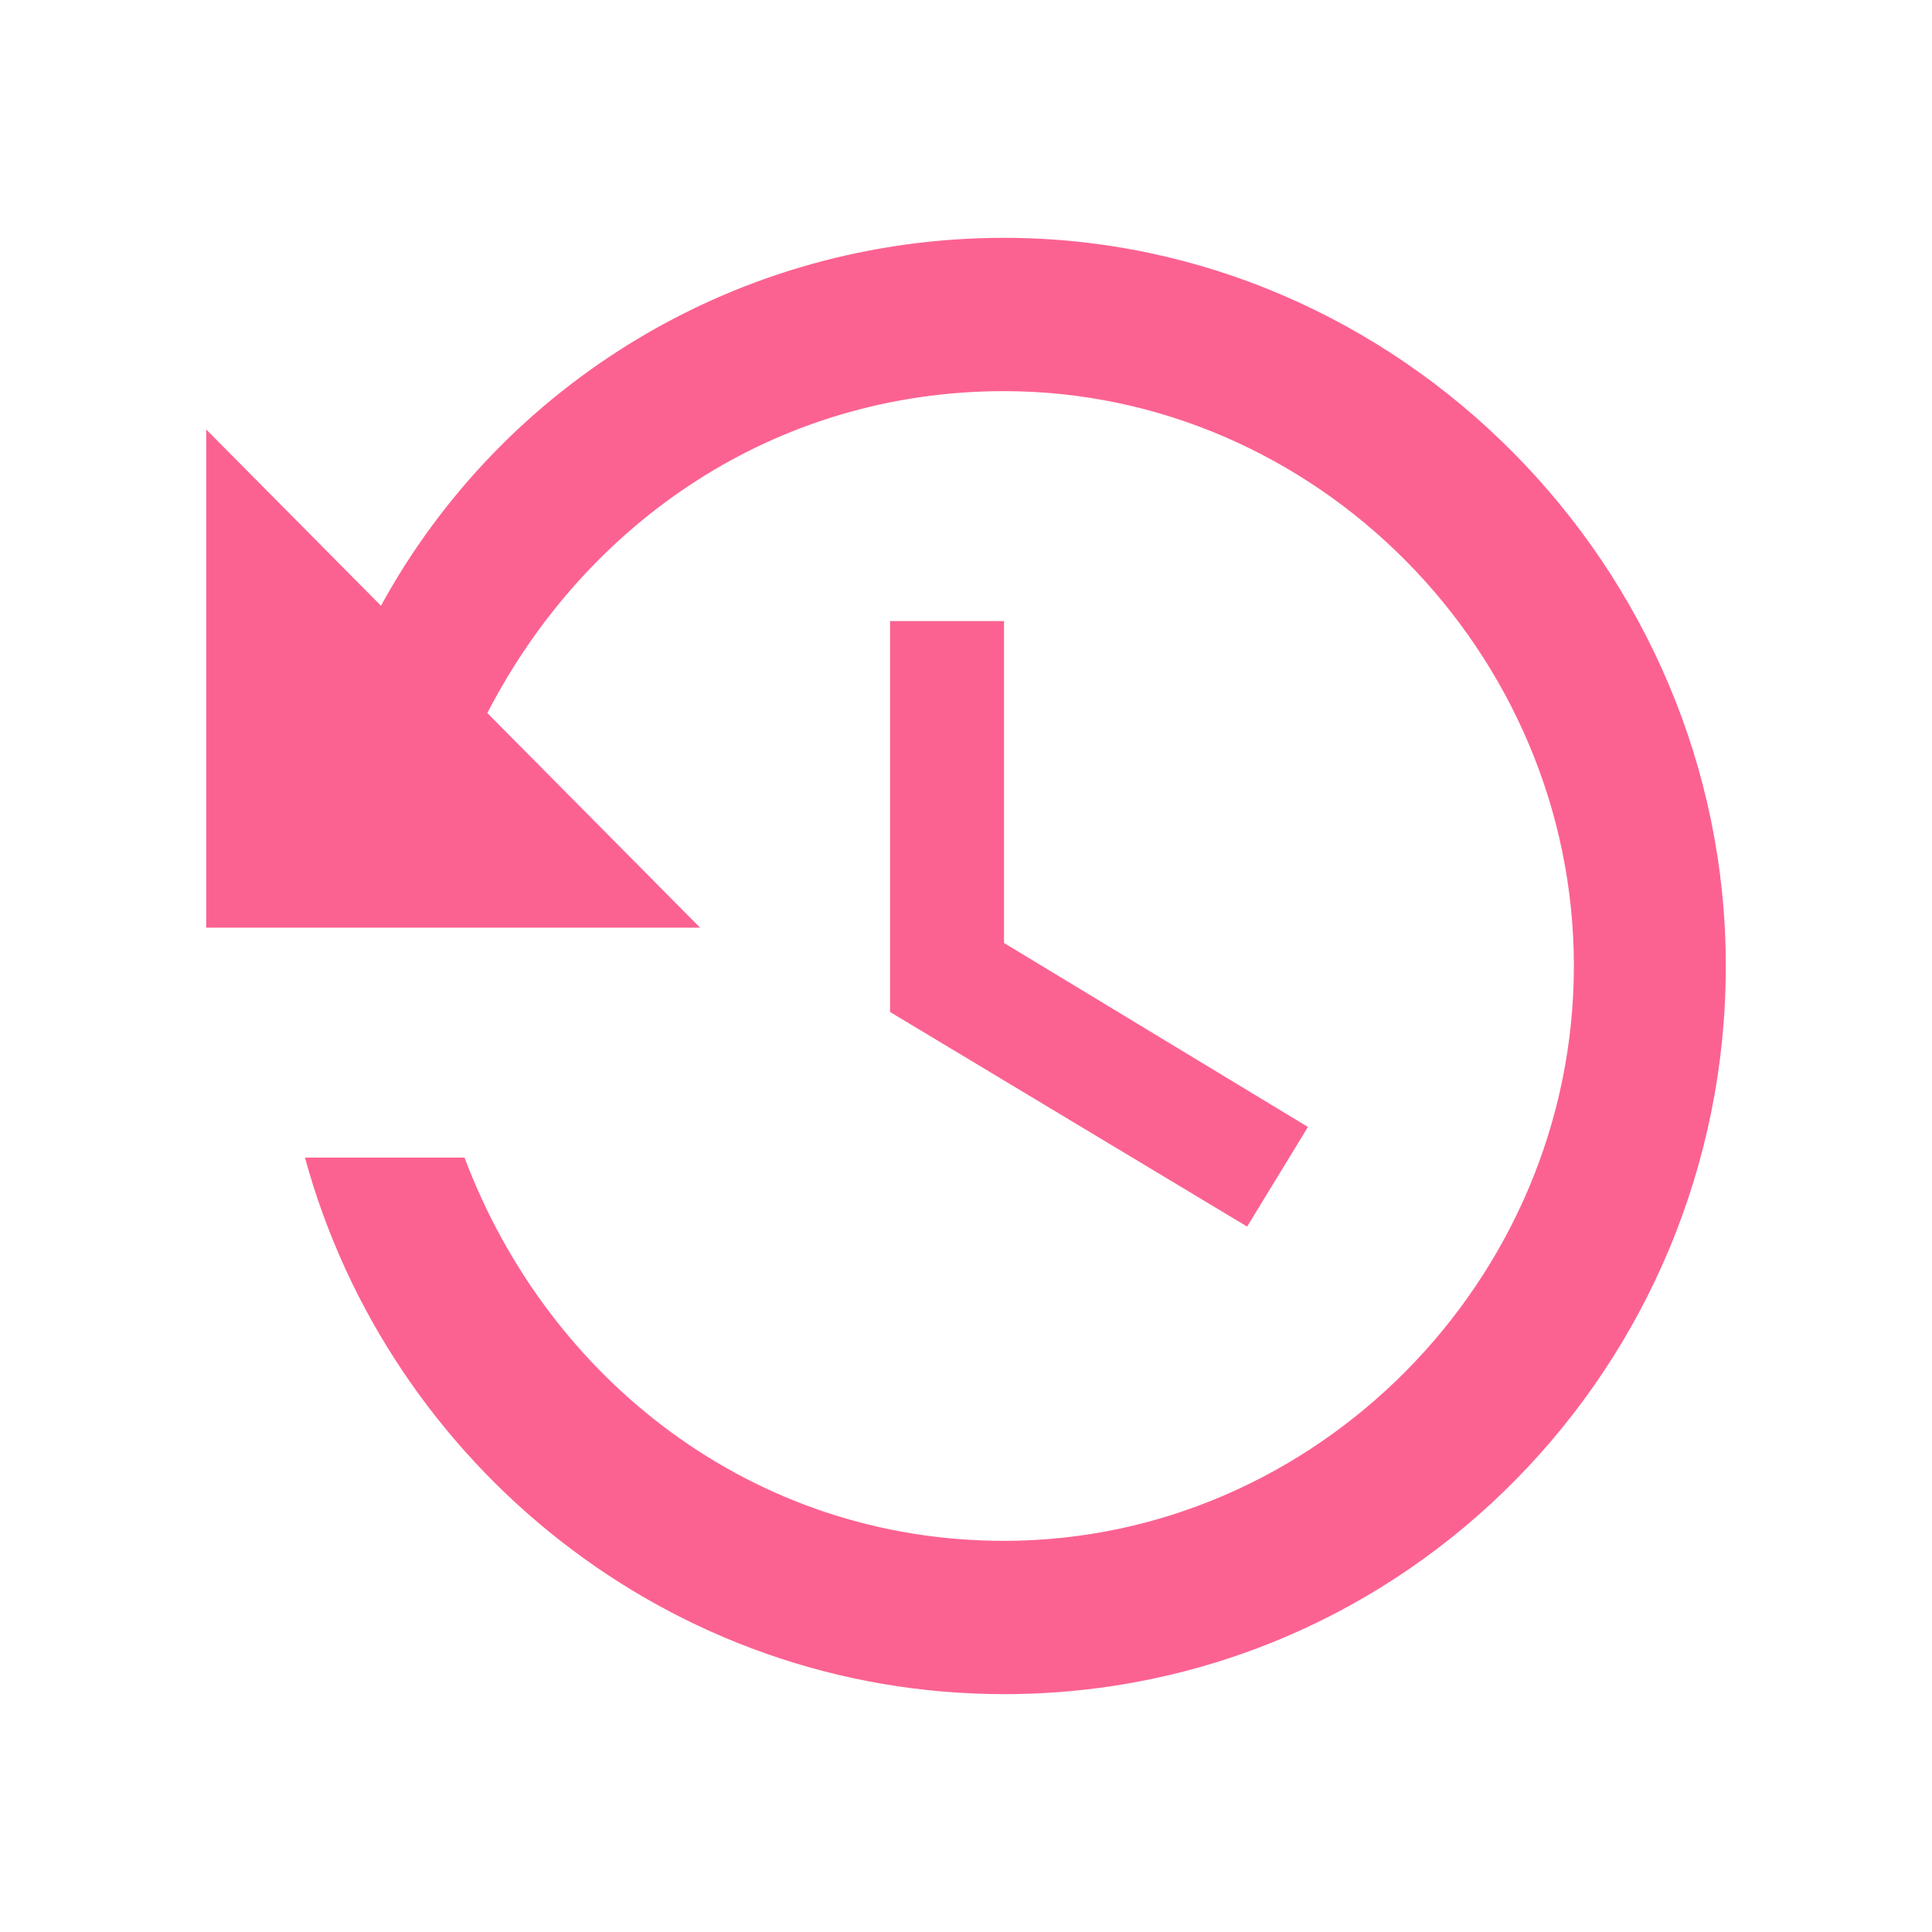 <svg width="68" height="68" viewBox="0 0 68 68" fill="none" xmlns="http://www.w3.org/2000/svg">
<path opacity="0.9" d="M35.338 8.371C25.978 8.371 17.688 13.497 13.409 21.32L7.258 15.116V32.651H24.641L17.153 25.097C20.629 18.353 27.315 13.767 35.338 13.767C46.302 13.767 55.395 22.939 55.395 34C55.395 45.06 46.302 54.233 35.338 54.233C26.513 54.233 19.292 48.568 16.35 40.744H10.734C13.676 51.535 23.571 59.628 35.338 59.628C49.511 59.628 60.743 48.028 60.743 34C60.743 19.971 49.244 8.371 35.338 8.371ZM31.326 21.86V35.618L43.895 43.172L46.035 39.665L35.338 33.19V21.86H31.326Z" fill="#FC5185"/>
</svg>
